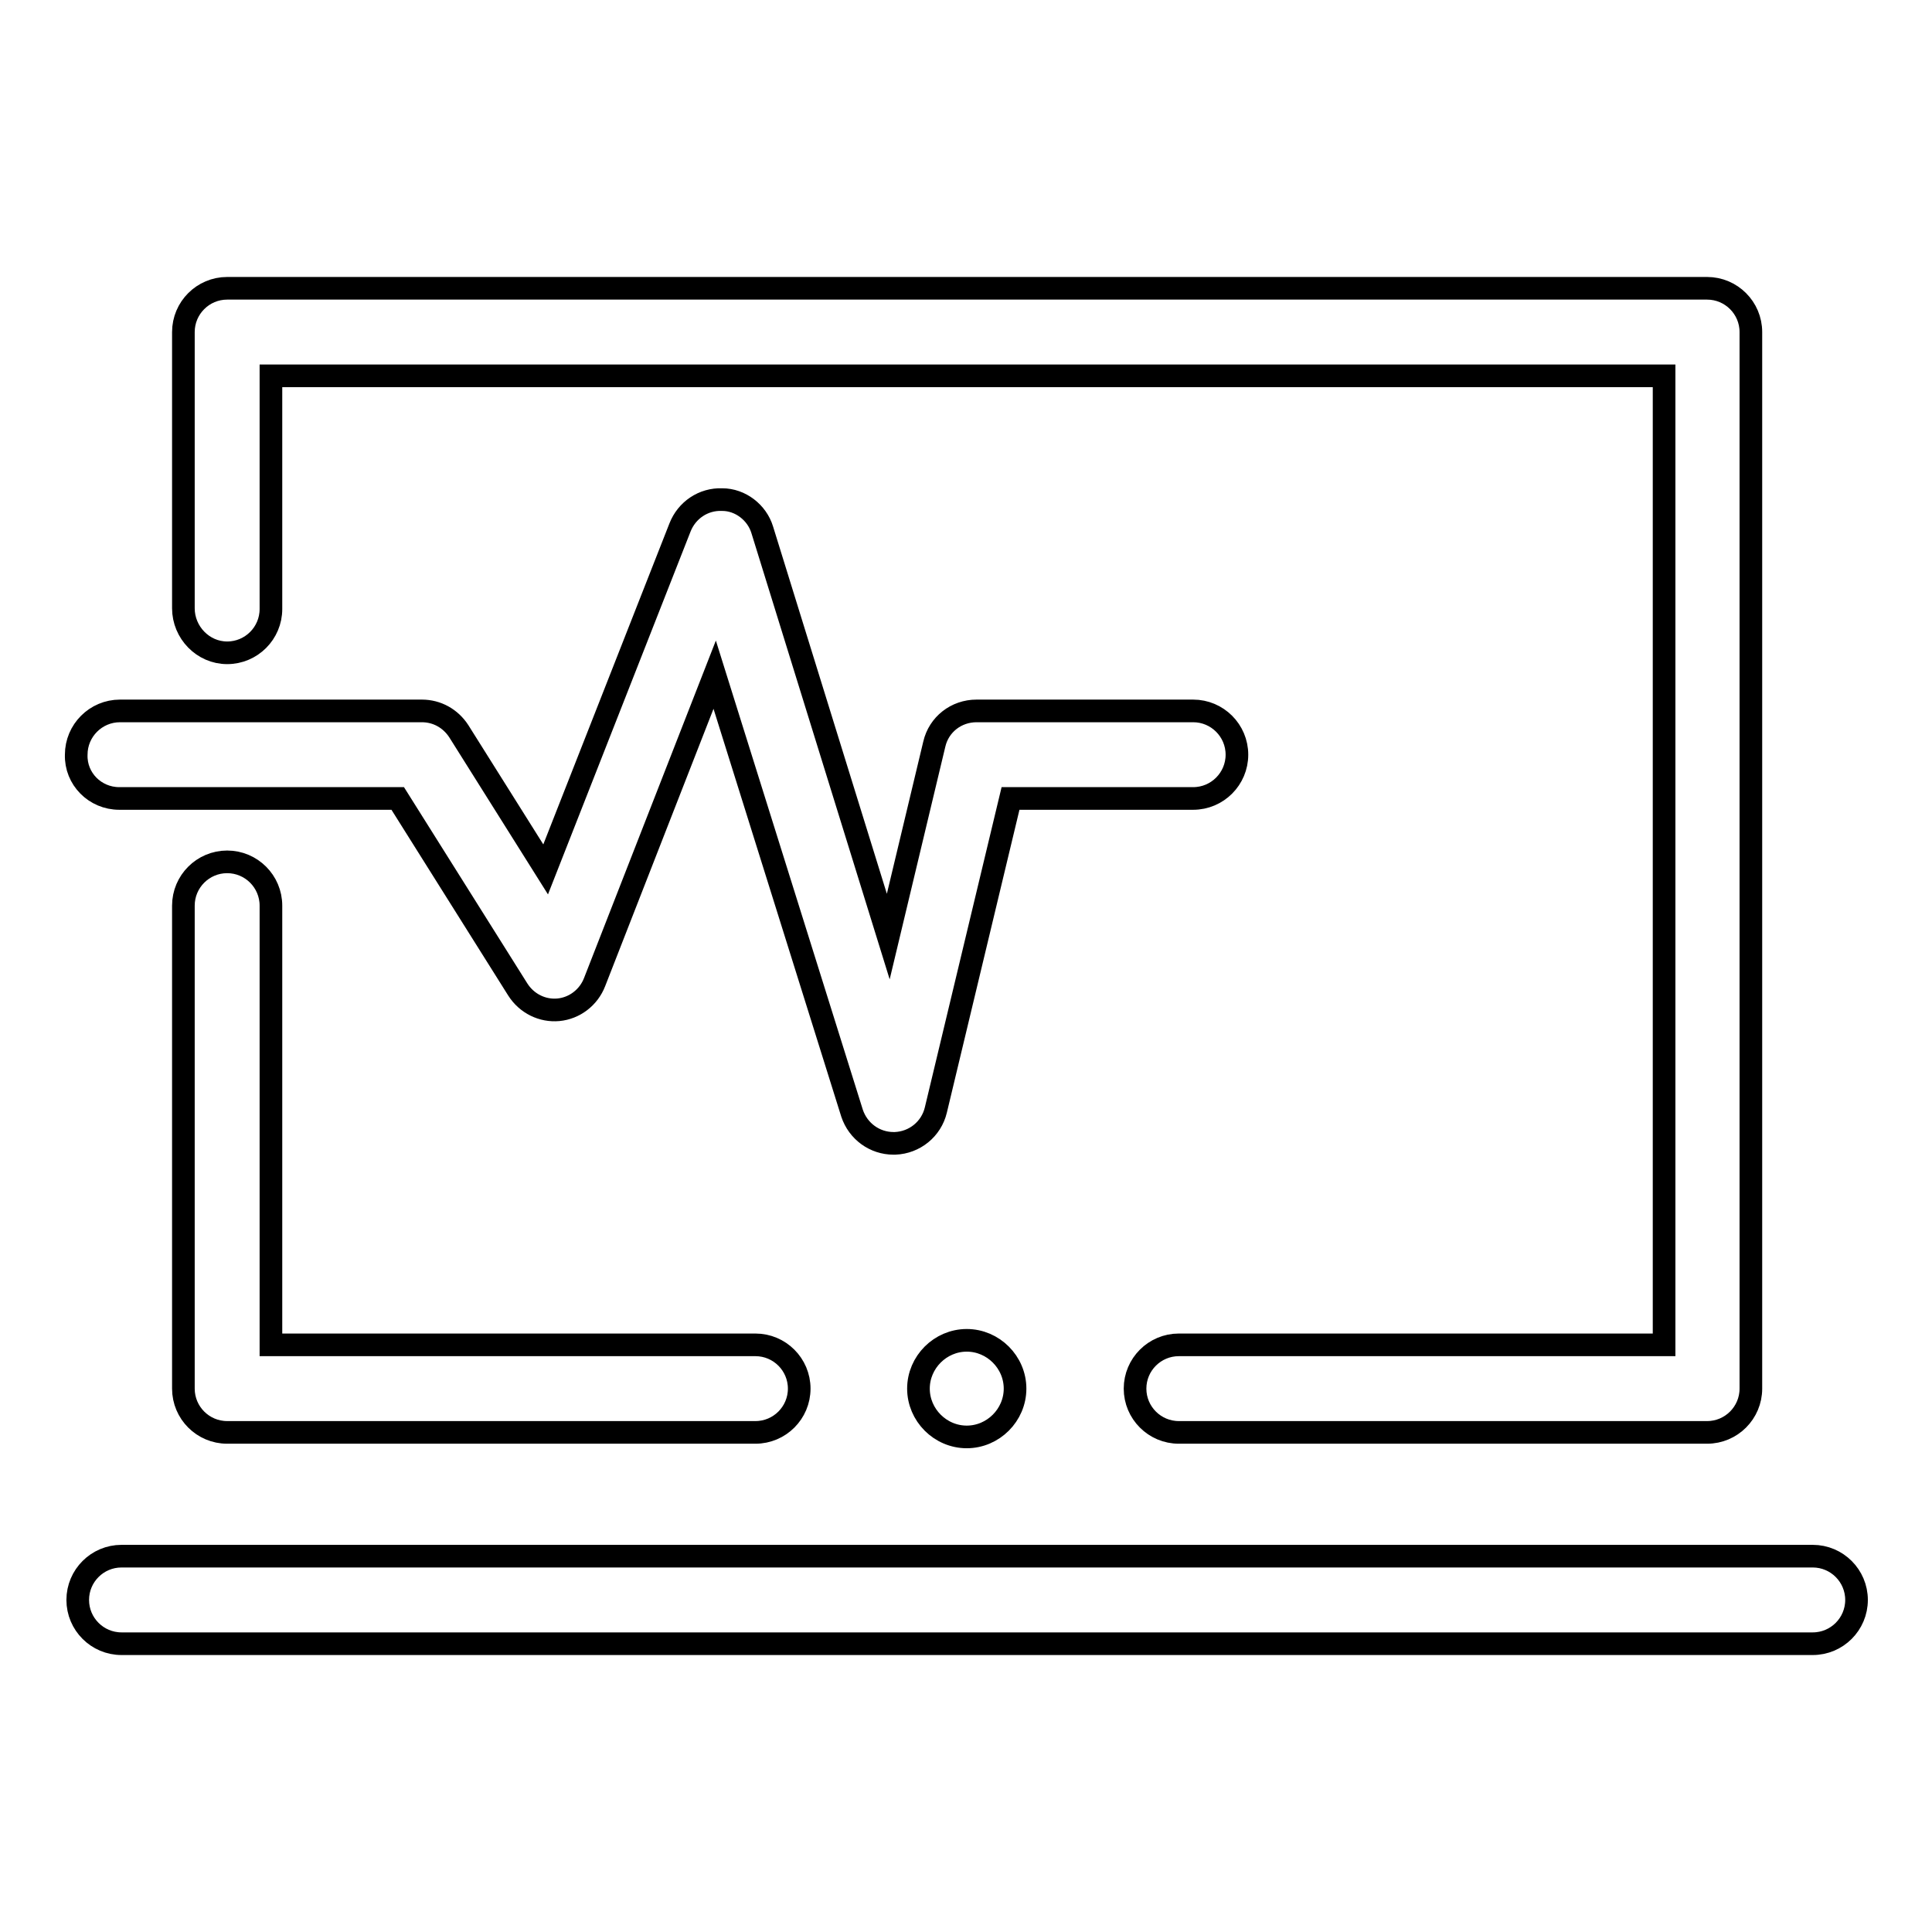 <?xml version="1.0" encoding="utf-8"?>
<!-- Svg Vector Icons : http://www.onlinewebfonts.com/icon -->
<!DOCTYPE svg PUBLIC "-//W3C//DTD SVG 1.1//EN" "http://www.w3.org/Graphics/SVG/1.1/DTD/svg11.dtd">
<svg version="1.1" xmlns="http://www.w3.org/2000/svg" xmlns:xlink="http://www.w3.org/1999/xlink" x="0px" y="0px" viewBox="0 0 256 256" enable-background="new 0 0 256 256" xml:space="preserve">
<g><g><path stroke-width="3" fill-opacity="0" stroke="#000000"  d="M24.3,80.6V44c0-3.2,2.6-5.8,5.8-5.8h196.1c3.2,0,5.8,2.6,5.8,5.8V184c0,3.2-2.6,5.8-5.8,5.8h-70c-3.2,0-5.8-2.6-5.8-5.8s2.6-5.8,5.8-5.8h64.3V49.8H35.9v30.9c0,3.2-2.6,5.8-5.8,5.8S24.3,83.8,24.3,80.6z M15.8,105.8h36.9l15.9,25.3c1.2,1.9,3.3,2.9,5.4,2.7s4-1.6,4.8-3.7l15.9-40.7l18.2,58.1c0.8,2.4,3,4,5.5,4c0.1,0,0.1,0,0.2,0c2.6-0.1,4.8-1.9,5.4-4.4l9.9-41.3h24.2c3.2,0,5.8-2.6,5.8-5.8c0-3.2-2.6-5.8-5.8-5.8h-28.7c-2.7,0-5,1.8-5.6,4.4l-6.1,25.5L101,70.2c-0.7-2.3-2.9-4-5.3-4c-2.5-0.1-4.7,1.4-5.6,3.7l-17.8,45.3L60.8,96.9c-1.1-1.7-2.9-2.7-4.9-2.7h-40c-3.2,0-5.8,2.6-5.8,5.8C10,103.2,12.6,105.8,15.8,105.8z M240.2,206.2H16.1c-3.2,0-5.8,2.6-5.8,5.8c0,3.2,2.6,5.8,5.8,5.8h224.1c3.2,0,5.8-2.6,5.8-5.8C246,208.8,243.4,206.2,240.2,206.2z M30.1,114.2c-3.2,0-5.8,2.6-5.8,5.8V184c0,3.2,2.6,5.8,5.8,5.8h70c3.2,0,5.8-2.6,5.8-5.8s-2.6-5.8-5.8-5.8H35.9V120C35.9,116.8,33.3,114.2,30.1,114.2z M128.1,177.6c3.5,0,6.4,2.9,6.4,6.4s-2.9,6.4-6.4,6.4c-3.5,0-6.4-2.9-6.4-6.4S124.6,177.6,128.1,177.6L128.1,177.6z"/><g></g><g></g><g></g><g></g><g></g><g></g><g></g><g></g><g></g><g></g><g></g><g></g><g></g><g></g><g></g></g></g>
</svg>